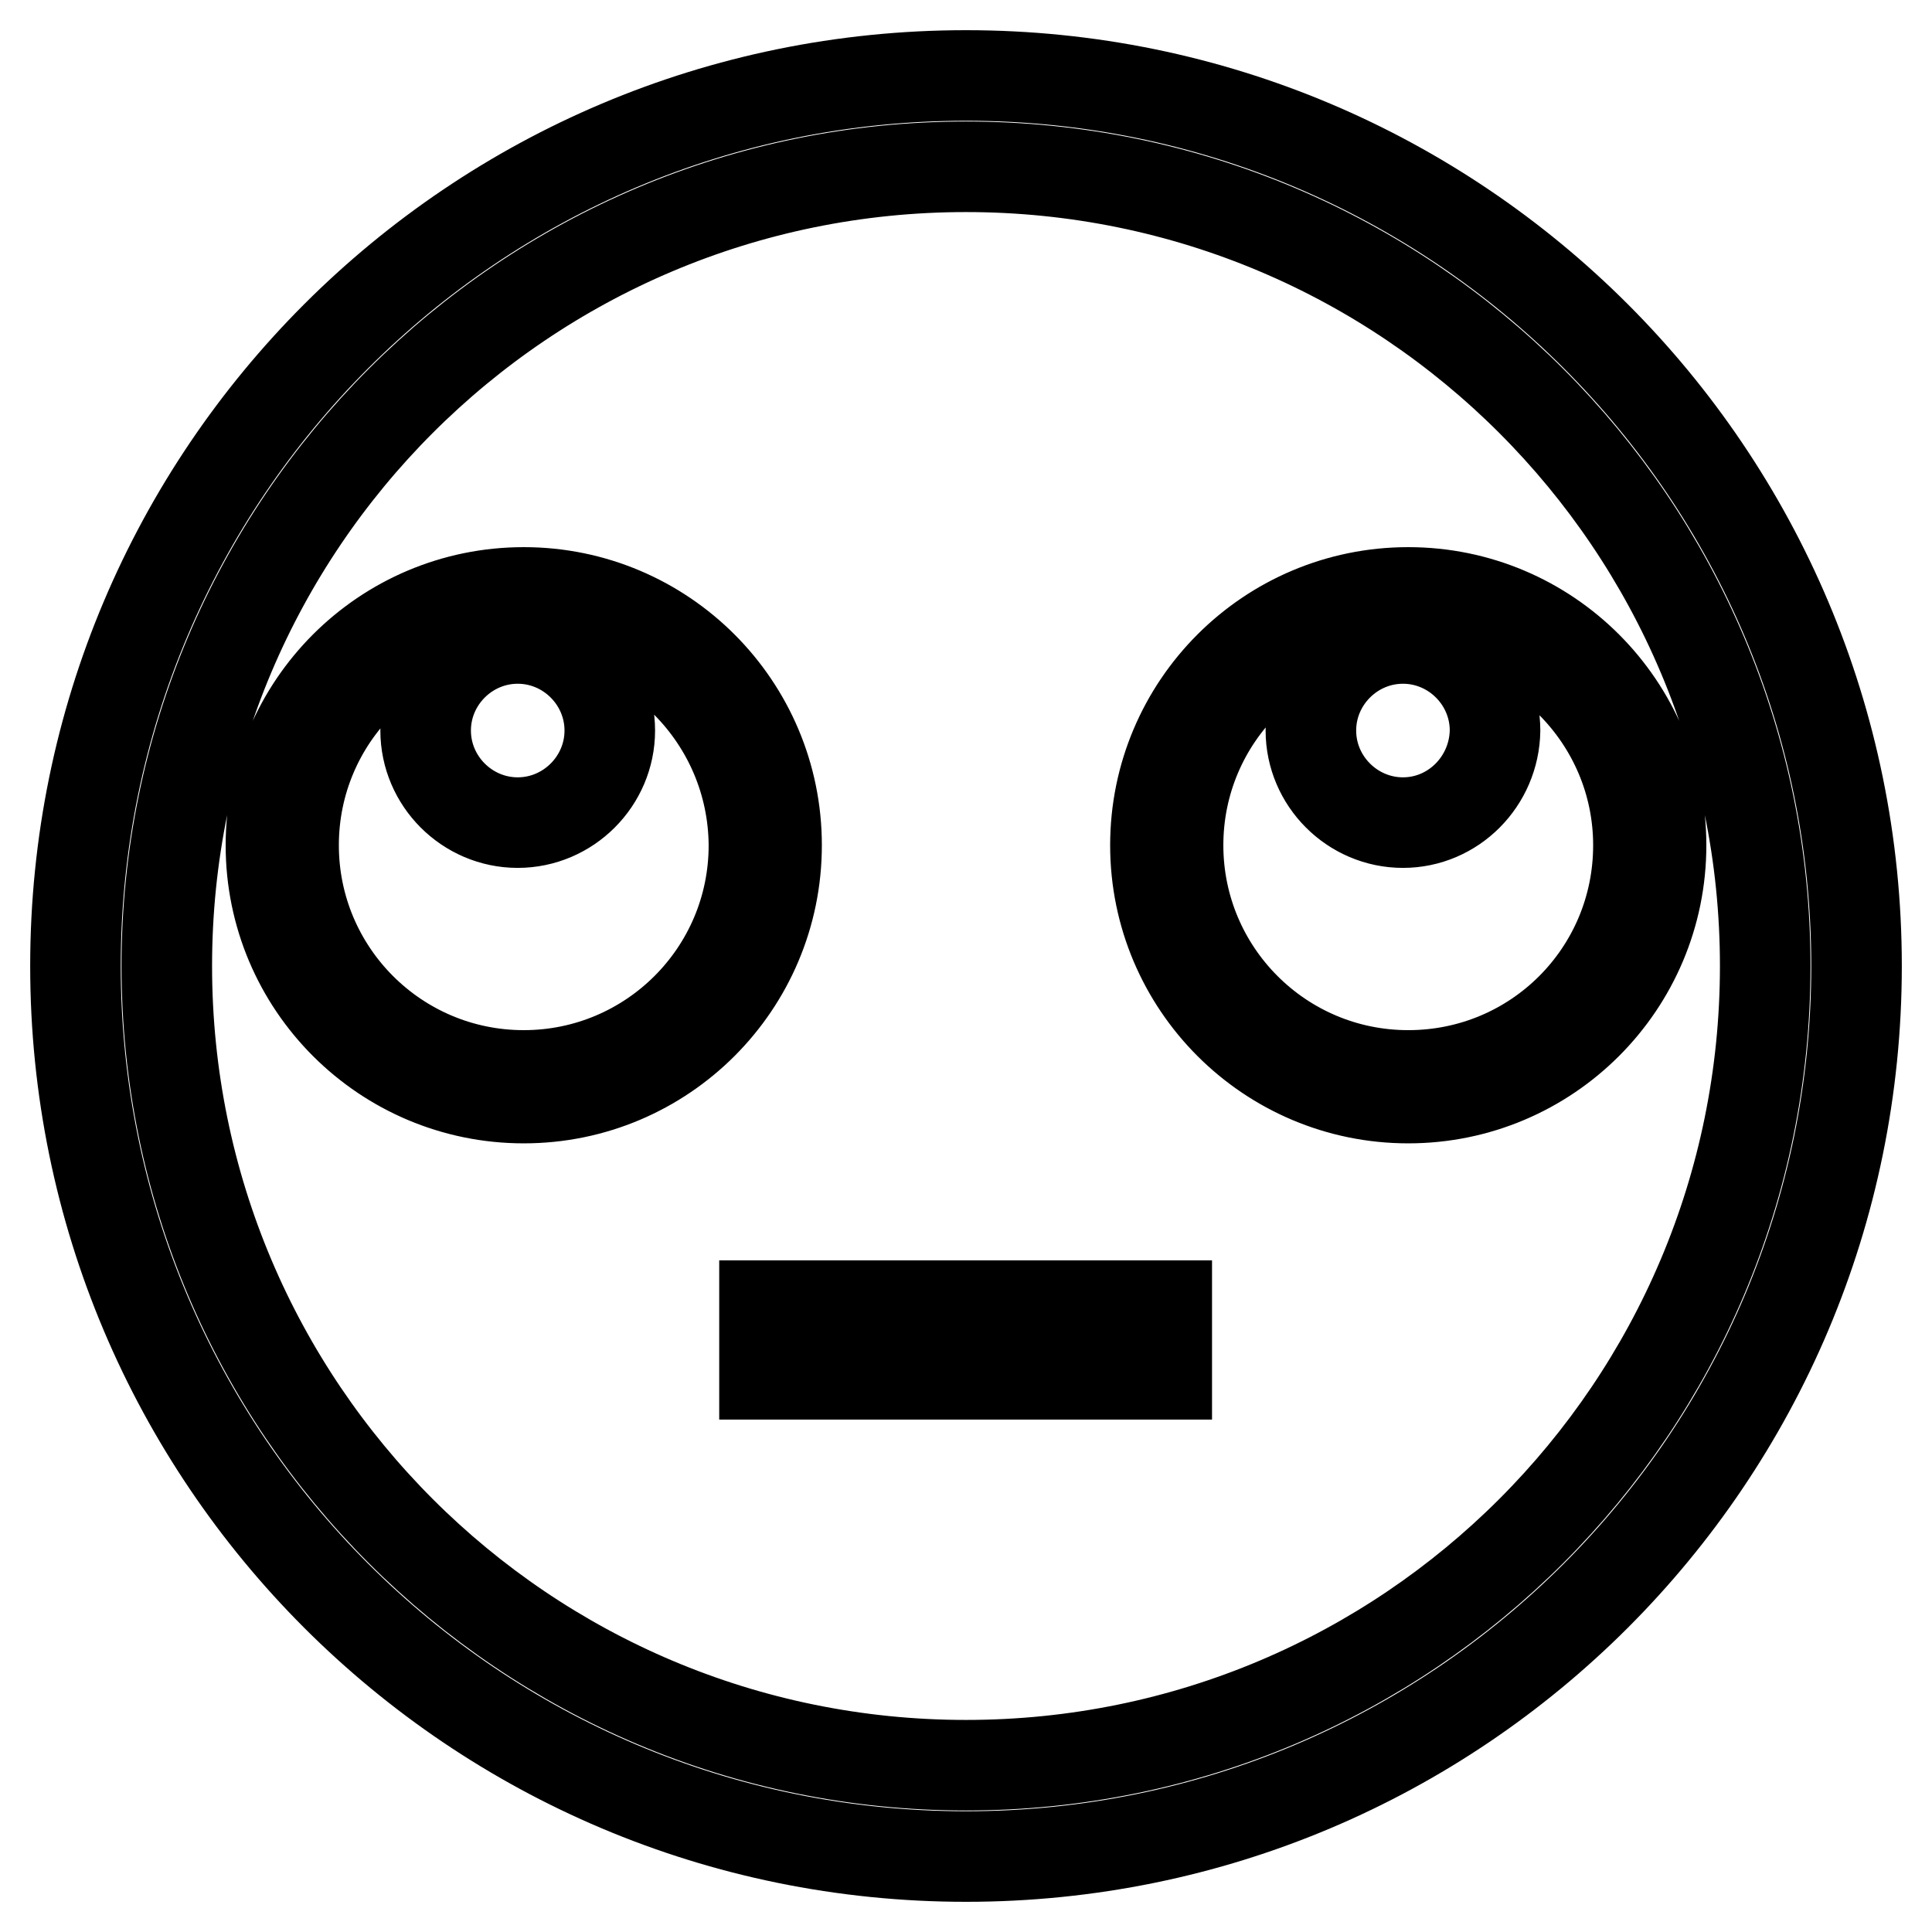<?xml version="1.0" encoding="utf-8"?>
<!-- Svg Vector Icons : http://www.onlinewebfonts.com/icon -->
<!DOCTYPE svg PUBLIC "-//W3C//DTD SVG 1.1//EN" "http://www.w3.org/Graphics/SVG/1.1/DTD/svg11.dtd">
<svg version="1.1" xmlns="http://www.w3.org/2000/svg" xmlns:xlink="http://www.w3.org/1999/xlink" x="0px" y="0px" viewBox="0 0 256 256" enable-background="new 0 0 256 256" xml:space="preserve">
<g> <path stroke-width="12" fill-opacity="0" stroke="#000000"  d="M128,246c-65.2,0-118-52.8-118-118C10,62.8,62.8,10,128,10c65.2,0,118,52.8,118,118 C246,193.2,193.2,246,128,246z M128,22.1C69.5,22.1,22.1,69.5,22.1,128c0,58.5,47.4,105.9,105.9,105.9S233.9,186.5,233.9,128 c0,0,0,0,0,0C233.9,69.5,186.5,22.1,128,22.1L128,22.1z M186.6,145.5c-18.5,0-33.5-15-33.5-33.5c0-18.5,15-33.5,33.5-33.5 s33.5,15,33.5,33.5l0,0C220.1,130.5,205.1,145.5,186.6,145.5z M186.6,81.5c-16.8,0-30.5,13.6-30.5,30.5c0,16.8,13.6,30.5,30.5,30.5 s30.5-13.6,30.5-30.5C217.1,95.2,203.4,81.5,186.6,81.5L186.6,81.5z M185.9,109c-6.7,0-12.2-5.5-12.2-12.2 c0-6.7,5.5-12.2,12.2-12.2c6.7,0,12.2,5.5,12.2,12.2C198,103.5,192.6,109,185.9,109L185.9,109z M154.6,182.1h-53.3v-9.1h53.3V182.1 z M69.4,145.5c-18.5,0-33.5-15-33.5-33.5c0-18.5,15-33.5,33.5-33.5c18.5,0,33.5,15,33.5,33.5l0,0 C102.9,130.5,87.9,145.5,69.4,145.5z M69.4,81.5c-16.8,0-30.5,13.6-30.5,30.5c0,16.8,13.6,30.5,30.5,30.5 c16.8,0,30.5-13.6,30.5-30.5C99.8,95.2,86.2,81.5,69.4,81.5L69.4,81.5z M68.6,109c-6.7,0-12.2-5.5-12.2-12.2 c0-6.7,5.5-12.2,12.2-12.2c6.7,0,12.2,5.5,12.2,12.2C80.8,103.5,75.3,109,68.6,109L68.6,109z"/></g>
</svg>